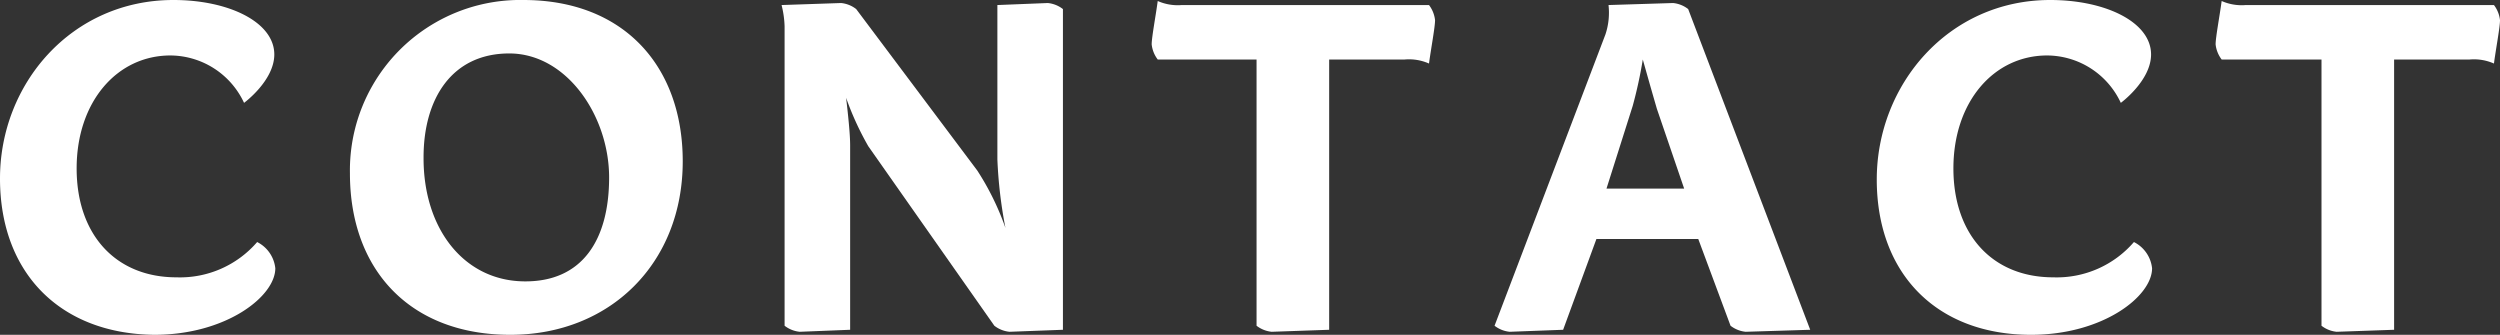 <svg xmlns="http://www.w3.org/2000/svg" width="247.9" height="33.2" viewBox="0 0 247.9 33.2">
  <rect x="0" y="0" width="247.9" height="33.2" fill="#333333" stroke="none"/>
  <g id="CONTACT" transform="translate(123.95 16.6)">
    <g id="グループ化_4286" data-name="グループ化 4286" transform="translate(-123.95 -16.6)">
      <path id="パス_16278" data-name="パス 16278" d="M27.9,5.4c0,2.6-3,4.8-3,4.8a8.1,8.1,0,0,0-7.3-4.7c-5.3,0-9.3,4.6-9.3,11.2s3.9,10.8,9.9,10.8a10.1,10.1,0,0,0,8-3.5A3.3,3.3,0,0,1,28,26.6c0,2.8-4.9,6.6-12,6.6C6.7,33.1.7,27.1.7,17.7S7.8,0,17.9,0C23.4,0,27.9,2.2,27.9,5.4Z" transform="translate(-0.7)" fill="#fff"/>
      <path id="パス_16279" data-name="パス 16279" d="M68.4,16c0,10.1-7.2,17.2-17.1,17.2s-15.9-6.4-15.9-16A16.889,16.889,0,0,1,52.6,0C62.5,0,68.4,6.5,68.4,16Zm-25.7-.3c0,7,4,12.1,9.9,12.2s8.5-4.2,8.5-10.3S56.9,5.3,51.2,5.3s-8.5,4.5-8.5,10.3Z" transform="translate(-0.7)" fill="#fff"/>
      <path id="パス_16280" data-name="パス 16280" d="M104.6.3a2.9,2.9,0,0,1,1.5.6V32.7l-5.3.2a2.9,2.9,0,0,1-1.5-.6L86.8,14.5a29.2,29.2,0,0,1-2.2-4.8c.2,1.7.4,3.6.4,4.7V32.7l-5,.2a2.9,2.9,0,0,1-1.5-.6V2.6A9.7,9.7,0,0,0,78.2.5L84.1.3a2.9,2.9,0,0,1,1.5.6l12,16a26.6,26.6,0,0,1,2.8,5.7,45,45,0,0,1-.8-6.8V.5Z" transform="translate(-0.7)" fill="#fff"/>
      <path id="パス_16281" data-name="パス 16281" d="M142.4.5A3,3,0,0,1,143,2c0,.7-.4,2.8-.6,4.3a4.9,4.9,0,0,0-2.4-.4h-7.5V32.7l-5.7.2a2.9,2.9,0,0,1-1.5-.6V5.9h-9.8a3,3,0,0,1-.6-1.5c0-.7.4-2.8.6-4.3a4.9,4.9,0,0,0,2.4.4Z" transform="translate(-0.7)" fill="#fff"/>
      <path id="パス_16282" data-name="パス 16282" d="M180.2,32.7l-6.4.2a2.9,2.9,0,0,1-1.5-.6l-3.2-8.6H159l-3.3,9-5.3.2a2.9,2.9,0,0,1-1.5-.6l11-28.9a6.8,6.8,0,0,0,.3-2.9l6.4-.2a2.9,2.9,0,0,1,1.5.6Zm-12.5-14L165,10.8c-.7-2.4-1.2-4.2-1.4-4.9a44.137,44.137,0,0,1-1,4.6L160,18.7Z" transform="translate(-0.7)" fill="#fff"/>
      <path id="パス_16283" data-name="パス 16283" d="M214,5.4c0,2.6-3,4.8-3,4.8a8.1,8.1,0,0,0-7.3-4.7c-5.3,0-9.3,4.6-9.3,11.2s3.9,10.8,9.9,10.8a10.1,10.1,0,0,0,8-3.5,3.3,3.3,0,0,1,1.8,2.6c0,2.8-4.9,6.6-12,6.6-9.3,0-15.3-6-15.3-15.4S193.9,0,204,0C209.5,0,214,2.2,214,5.4Z" transform="translate(-0.7)" fill="#fff"/>
      <path id="パス_16284" data-name="パス 16284" d="M248,.5a3,3,0,0,1,.6,1.5c0,.7-.4,2.8-.6,4.3a4.9,4.9,0,0,0-2.4-.4h-7.5V32.7l-5.7.2a2.9,2.9,0,0,1-1.5-.6V5.9H221a3,3,0,0,1-.6-1.5c0-.7.4-2.8.6-4.3a4.9,4.9,0,0,0,2.4.4Z" transform="translate(-0.7)" fill="#fff"/>
    </g>
  </g>
</svg>
